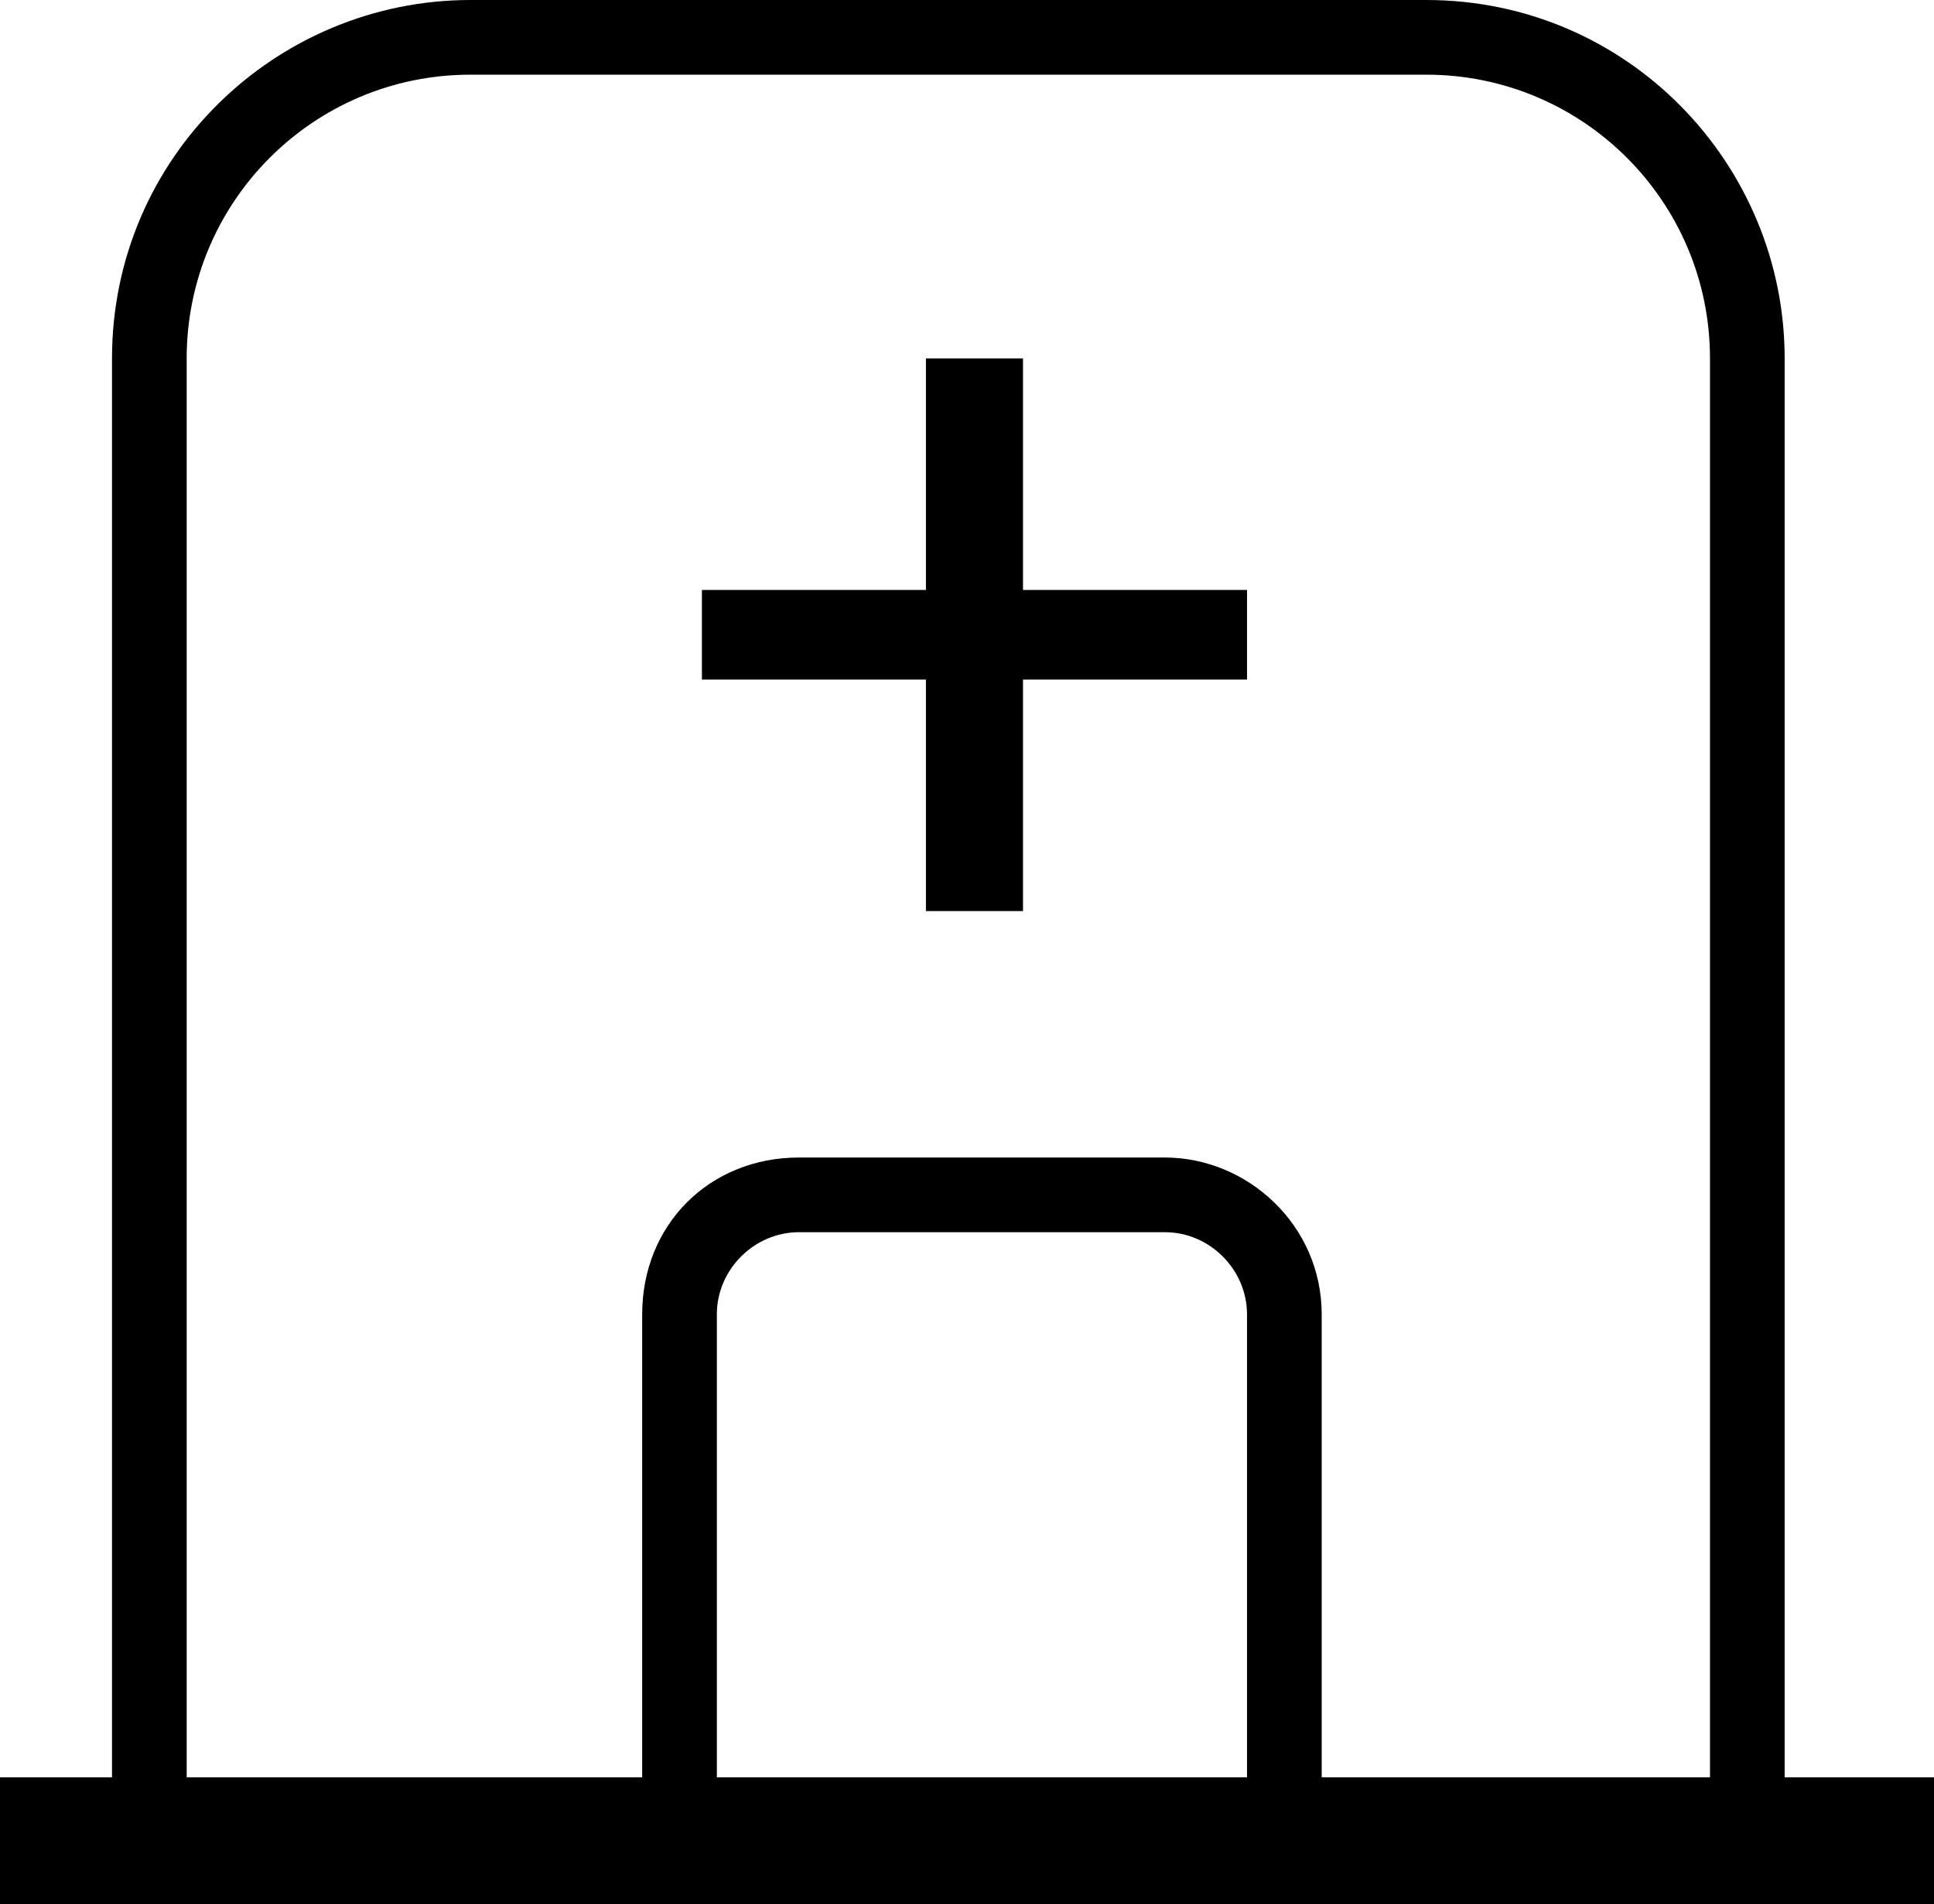 <?xml version="1.0" encoding="utf-8"?>
<!-- Generator: Adobe Illustrator 27.2.0, SVG Export Plug-In . SVG Version: 6.00 Build 0)  -->
<svg version="1.1" id="Capa_2_00000057856733976969535750000011215094881149202363_"
	 xmlns="http://www.w3.org/2000/svg" xmlns:xlink="http://www.w3.org/1999/xlink" x="0px" y="0px" viewBox="0 0 25.9 25.5"
	 style="enable-background:new 0 0 25.9 25.5;" xml:space="preserve">
<g id="Capa_1-2">
	<g>
		<g>
			<polygon points="12.4,12.2 13.7,12.2 13.7,9.1 16.7,9.1 16.7,7.9 13.7,7.9 13.7,4.8 12.4,4.8 12.4,7.9 9.4,7.9 9.4,9.1 12.4,9.1 
							"/>
			<path d="M23.9,23.8v-19c0-2.6-2.1-4.8-4.8-4.8H6.3C3.7,0,1.5,2.1,1.5,4.8v19H0v1.7h25.9v-1.7L23.9,23.8L23.9,23.8z M2.5,4.8
				C2.5,2.7,4.2,1,6.3,1h12.8c2.1,0,3.8,1.7,3.8,3.8v19h-5.2v-6.2c0-1.2-1-2.1-2.1-2.1h-4.9c-1.2,0-2.1,0.9-2.1,2.1v6.2H2.5V4.8z
				 M16.7,23.8H9.6v-6.2c0-0.6,0.5-1.1,1.1-1.1h4.9c0.6,0,1.1,0.5,1.1,1.1V23.8z"/>
		</g>
	</g>
</g>
</svg>
